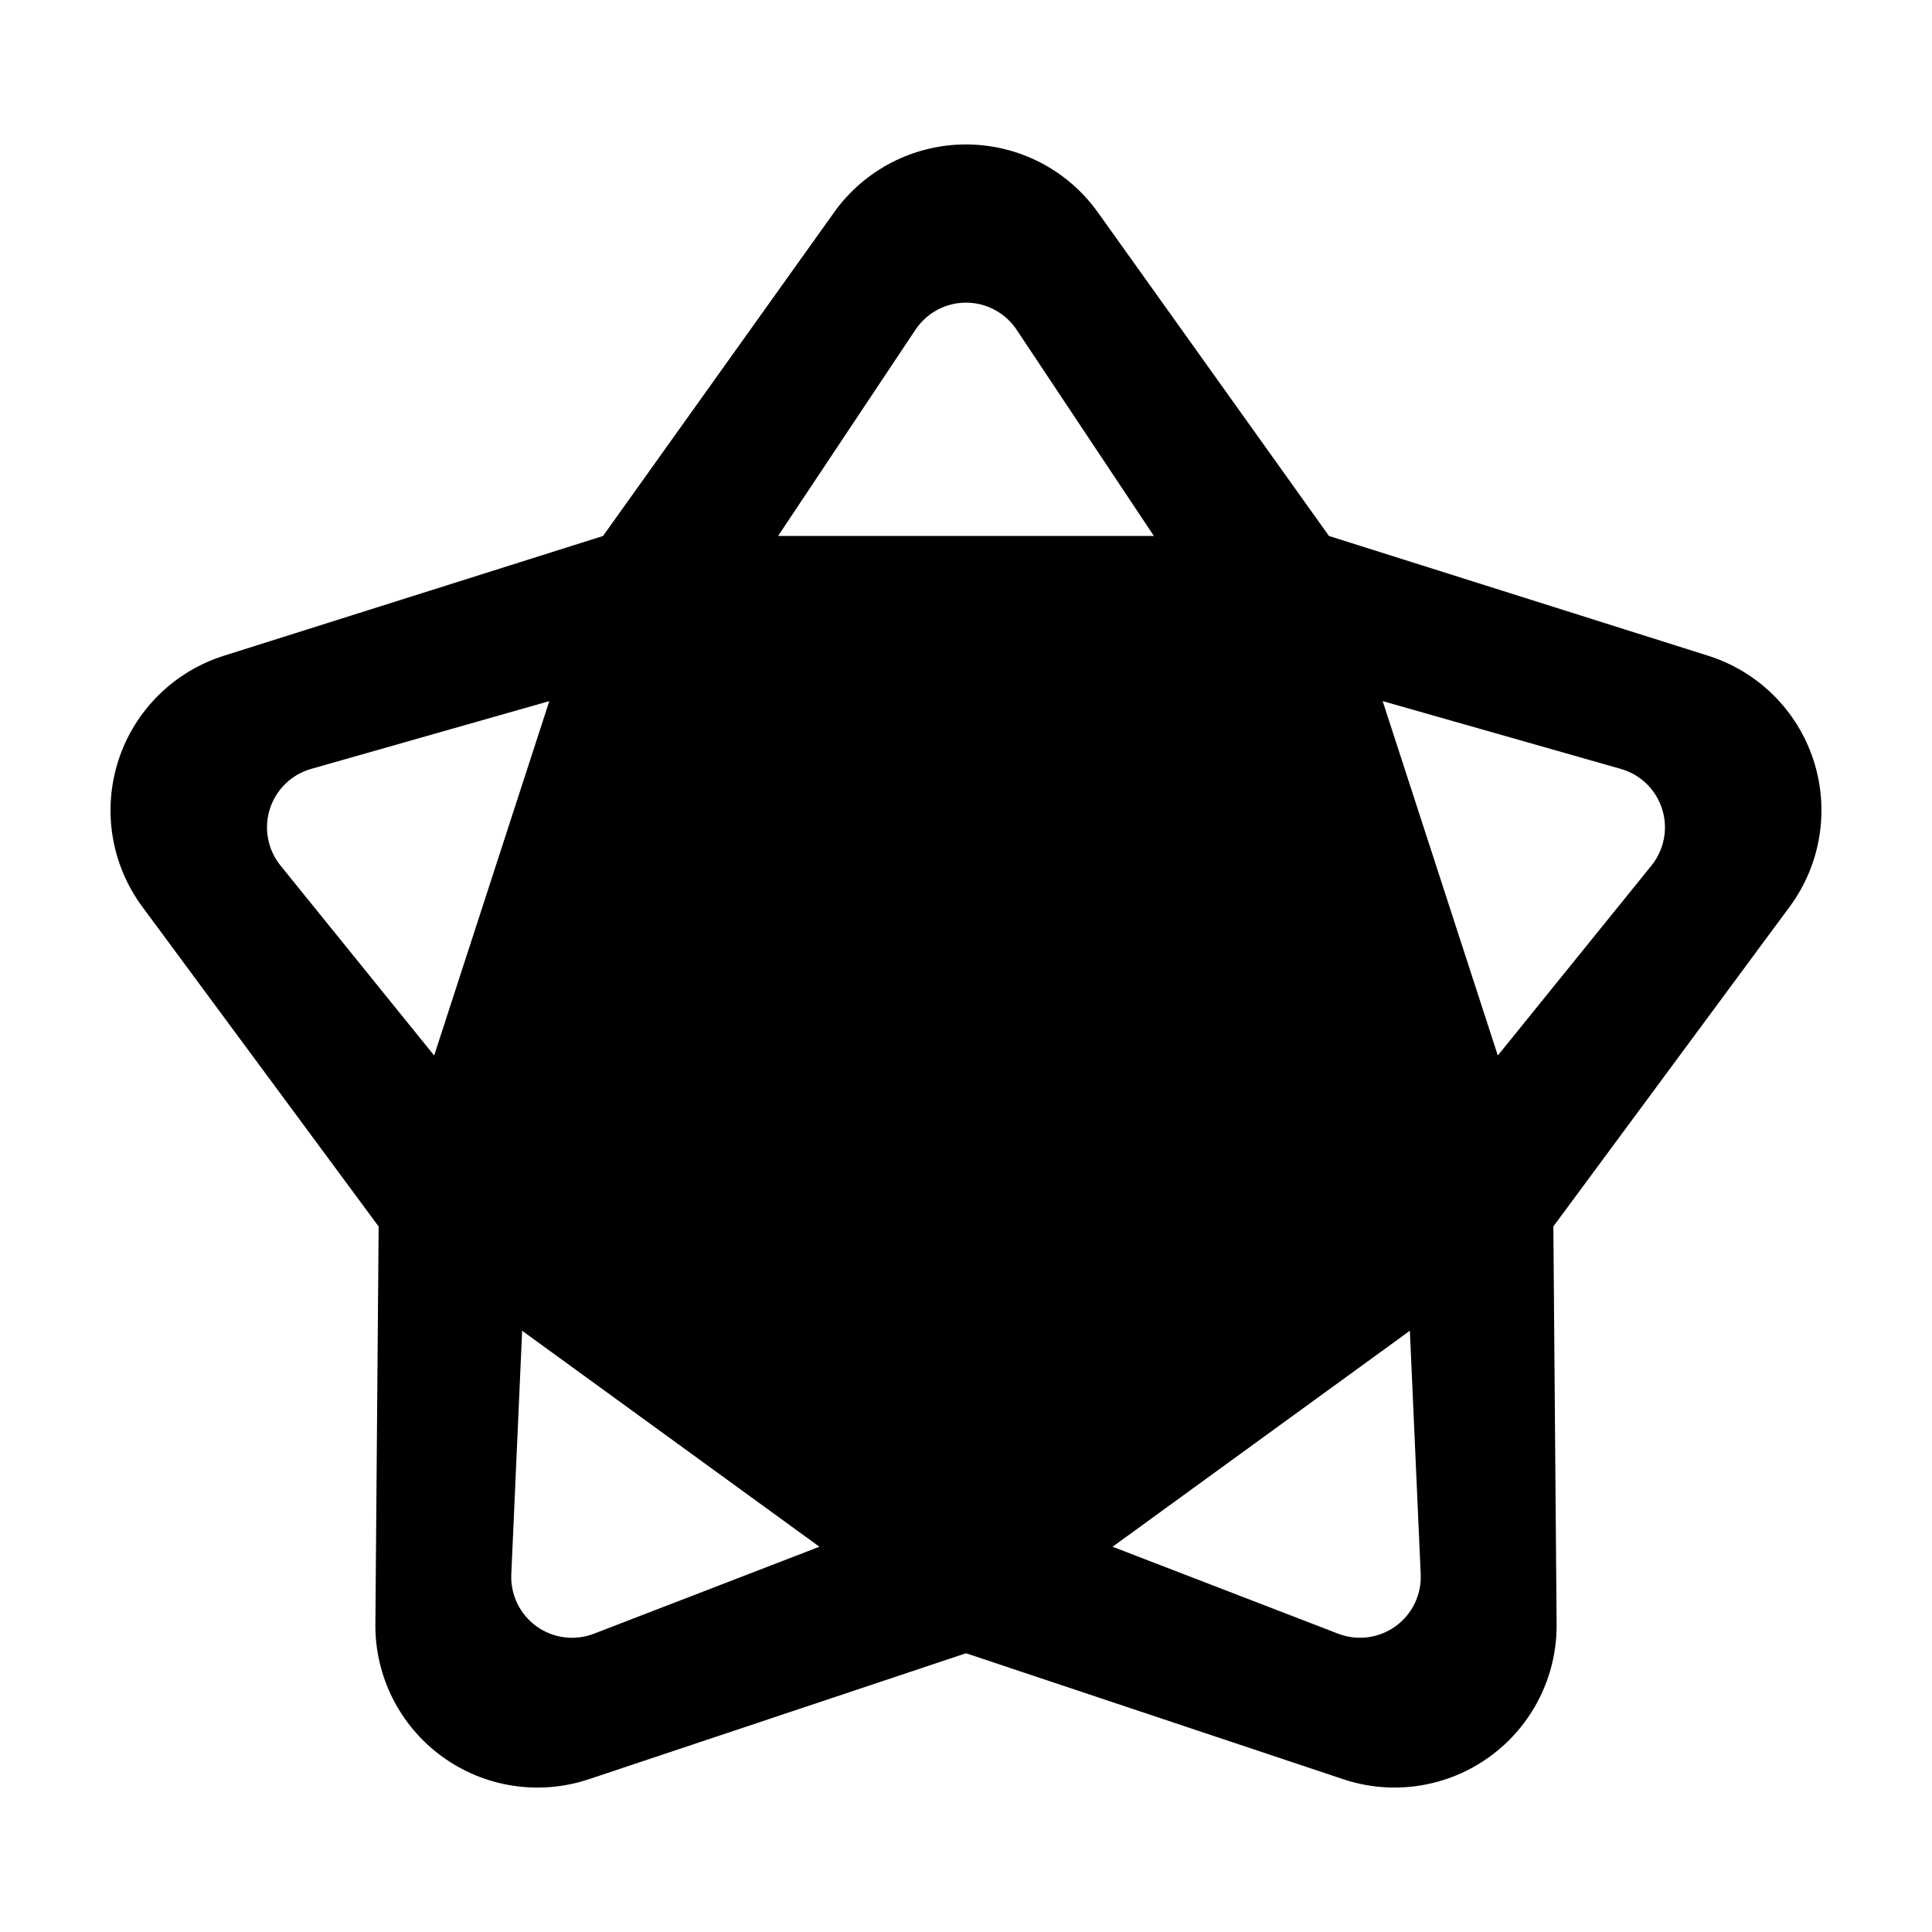 <?xml version="1.0" encoding="UTF-8"?>
<!-- Uploaded to: ICON Repo, www.svgrepo.com, Generator: ICON Repo Mixer Tools -->
<svg fill="#000000" width="800px" height="800px" version="1.1" viewBox="144 144 512 512" xmlns="http://www.w3.org/2000/svg">
 <path d="m350.2 286.04h99.594s-21.633-32.5-36.379-54.652c-2.988-4.484-8.016-7.18-13.406-7.184-5.391 0-10.418 2.695-13.406 7.184-14.762 22.152-36.402 54.652-36.402 54.652zm160.22 43.762 30.516 93.914s24.121-29.816 40.711-50.324c3.402-4.207 4.469-9.84 2.832-14.992-1.633-5.16-5.742-9.148-10.941-10.629-25.633-7.297-63.117-17.969-63.117-17.969zm-283.96 17.965c-5.203 1.48-9.316 5.473-10.949 10.629-1.633 5.152-0.57 10.785 2.832 14.992 16.594 20.512 40.711 50.332 40.711 50.332l30.516-93.914c0.008-0.004-37.473 10.668-63.109 17.961zm53.039 213.44c-0.242 5.43 2.273 10.617 6.688 13.793 4.414 3.176 10.133 3.91 15.199 1.953 24.488-9.441 59.773-23.051 59.773-23.051l-78.789-57.238s-1.695 38.152-2.871 64.543zm238.13-64.543-78.785 57.238s35.281 13.602 59.773 23.043c5.074 1.953 10.785 1.219 15.199-1.953 4.414-3.176 6.926-8.363 6.688-13.793-1.18-26.383-2.875-64.535-2.875-64.535zm-152.59-296.39c8.062-11.289 21.086-17.992 34.953-17.992 13.875 0 26.895 6.699 34.953 17.992 27.523 38.531 61.25 85.766 61.25 85.766s55.348 17.48 100.5 31.746c13.23 4.18 23.625 14.488 27.91 27.684 4.281 13.195 1.934 27.648-6.312 38.805-28.137 38.078-62.637 84.75-62.637 84.75s0.473 58.039 0.863 105.39c0.117 13.875-6.481 26.949-17.703 35.102-11.227 8.156-25.695 10.387-38.855 5.992-44.906-14.992-99.961-33.379-99.961-33.379s-55.055 18.391-99.961 33.387c-13.16 4.394-27.629 2.16-38.855-5.992-11.227-8.152-17.82-21.23-17.703-35.102 0.387-47.344 0.863-105.39 0.863-105.39-0.004 0.004-34.508-46.68-62.645-84.754-8.246-11.16-10.594-25.609-6.309-38.805 4.289-13.195 14.688-23.508 27.91-27.684 45.145-14.262 100.5-31.746 100.5-31.746 0 0.004 33.73-47.238 61.246-85.77z" fill-rule="evenodd"/>
</svg>